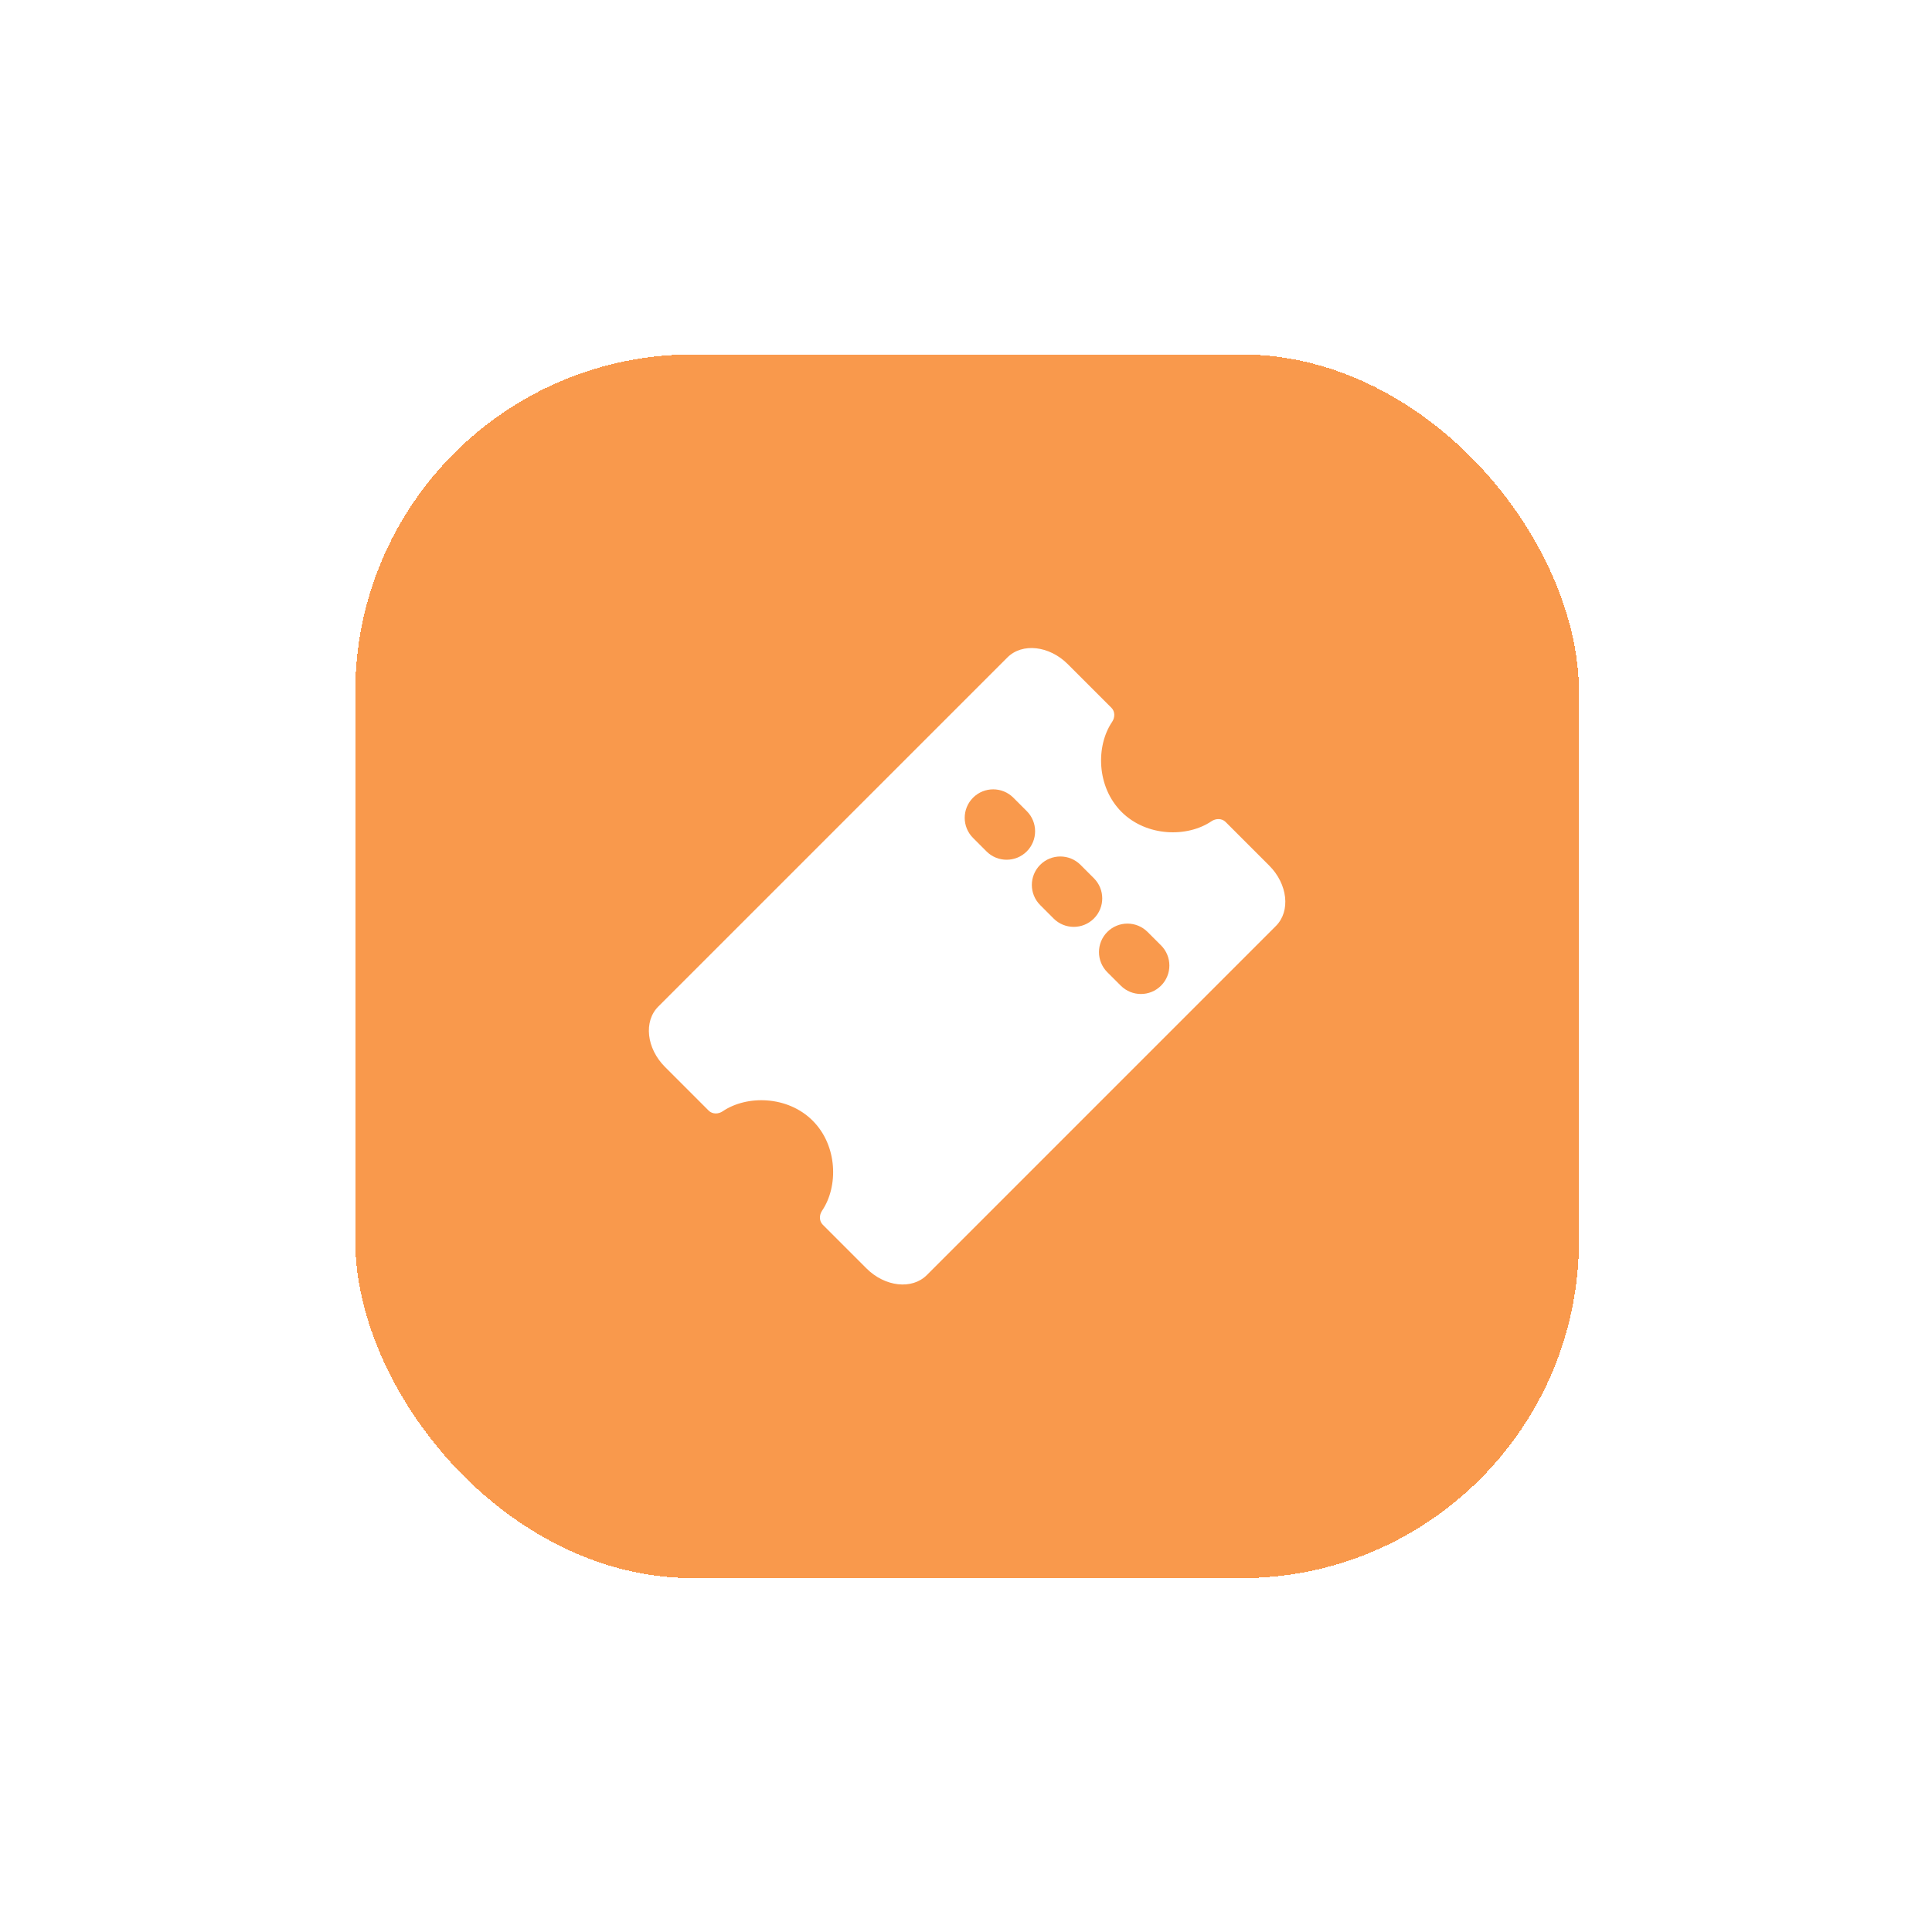 <svg width="64" height="64" viewBox="0 0 64 64" fill="none" xmlns="http://www.w3.org/2000/svg">
<g filter="url(#filter0_d_560_6469)">
<rect x="8.972" y="8.945" width="40.536" height="40.536" rx="11.182" fill="#F9994C" shape-rendering="crispEdges"/>
<path d="M30.575 18.983C31.066 18.492 31.962 18.591 32.576 19.205L34.022 20.651C34.145 20.774 34.142 20.972 34.045 21.116C33.503 21.915 33.526 23.268 34.355 24.098C35.185 24.927 36.538 24.951 37.337 24.408C37.481 24.311 37.679 24.309 37.802 24.431L39.248 25.877C39.862 26.491 39.961 27.387 39.47 27.878L27.906 39.443C27.415 39.934 26.519 39.834 25.905 39.22L24.459 37.774C24.336 37.651 24.339 37.453 24.436 37.31C24.978 36.511 24.955 35.158 24.125 34.328C23.296 33.498 21.943 33.475 21.144 34.017C21 34.115 20.802 34.117 20.679 33.994L19.233 32.548C18.619 31.934 18.519 31.038 19.011 30.547L30.575 18.983ZM33.885 28.076C33.517 28.444 33.517 29.041 33.885 29.41L34.331 29.855C34.699 30.223 35.296 30.224 35.665 29.855C36.033 29.487 36.033 28.89 35.665 28.521L35.219 28.076C34.851 27.708 34.254 27.707 33.885 28.076ZM31.662 25.852C31.293 26.221 31.293 26.818 31.662 27.186L32.106 27.631C32.475 28 33.072 28 33.441 27.631C33.809 27.263 33.809 26.666 33.441 26.297L32.996 25.852C32.627 25.484 32.03 25.484 31.662 25.852ZM29.438 23.628C29.069 23.997 29.069 24.594 29.438 24.962L29.883 25.408C30.251 25.776 30.849 25.776 31.217 25.408C31.585 25.039 31.585 24.442 31.217 24.073L30.772 23.628C30.403 23.26 29.806 23.26 29.438 23.628Z" fill="white"/>
</g>
<defs>
<filter id="filter0_d_560_6469" x="0.586" y="0.558" width="62.901" height="62.901" filterUnits="userSpaceOnUse" color-interpolation-filters="sRGB">
<feFlood flood-opacity="0" result="BackgroundImageFix"/>
<feColorMatrix in="SourceAlpha" type="matrix" values="0 0 0 0 0 0 0 0 0 0 0 0 0 0 0 0 0 0 127 0" result="hardAlpha"/>
<feOffset dx="2.796" dy="2.796"/>
<feGaussianBlur stdDeviation="5.591"/>
<feComposite in2="hardAlpha" operator="out"/>
<feColorMatrix type="matrix" values="0 0 0 0 1 0 0 0 0 0.814 0 0 0 0 0.665 0 0 0 1 0"/>
<feBlend mode="normal" in2="BackgroundImageFix" result="effect1_dropShadow_560_6469"/>
<feBlend mode="normal" in="SourceGraphic" in2="effect1_dropShadow_560_6469" result="shape"/>
</filter>
</defs>
</svg>
